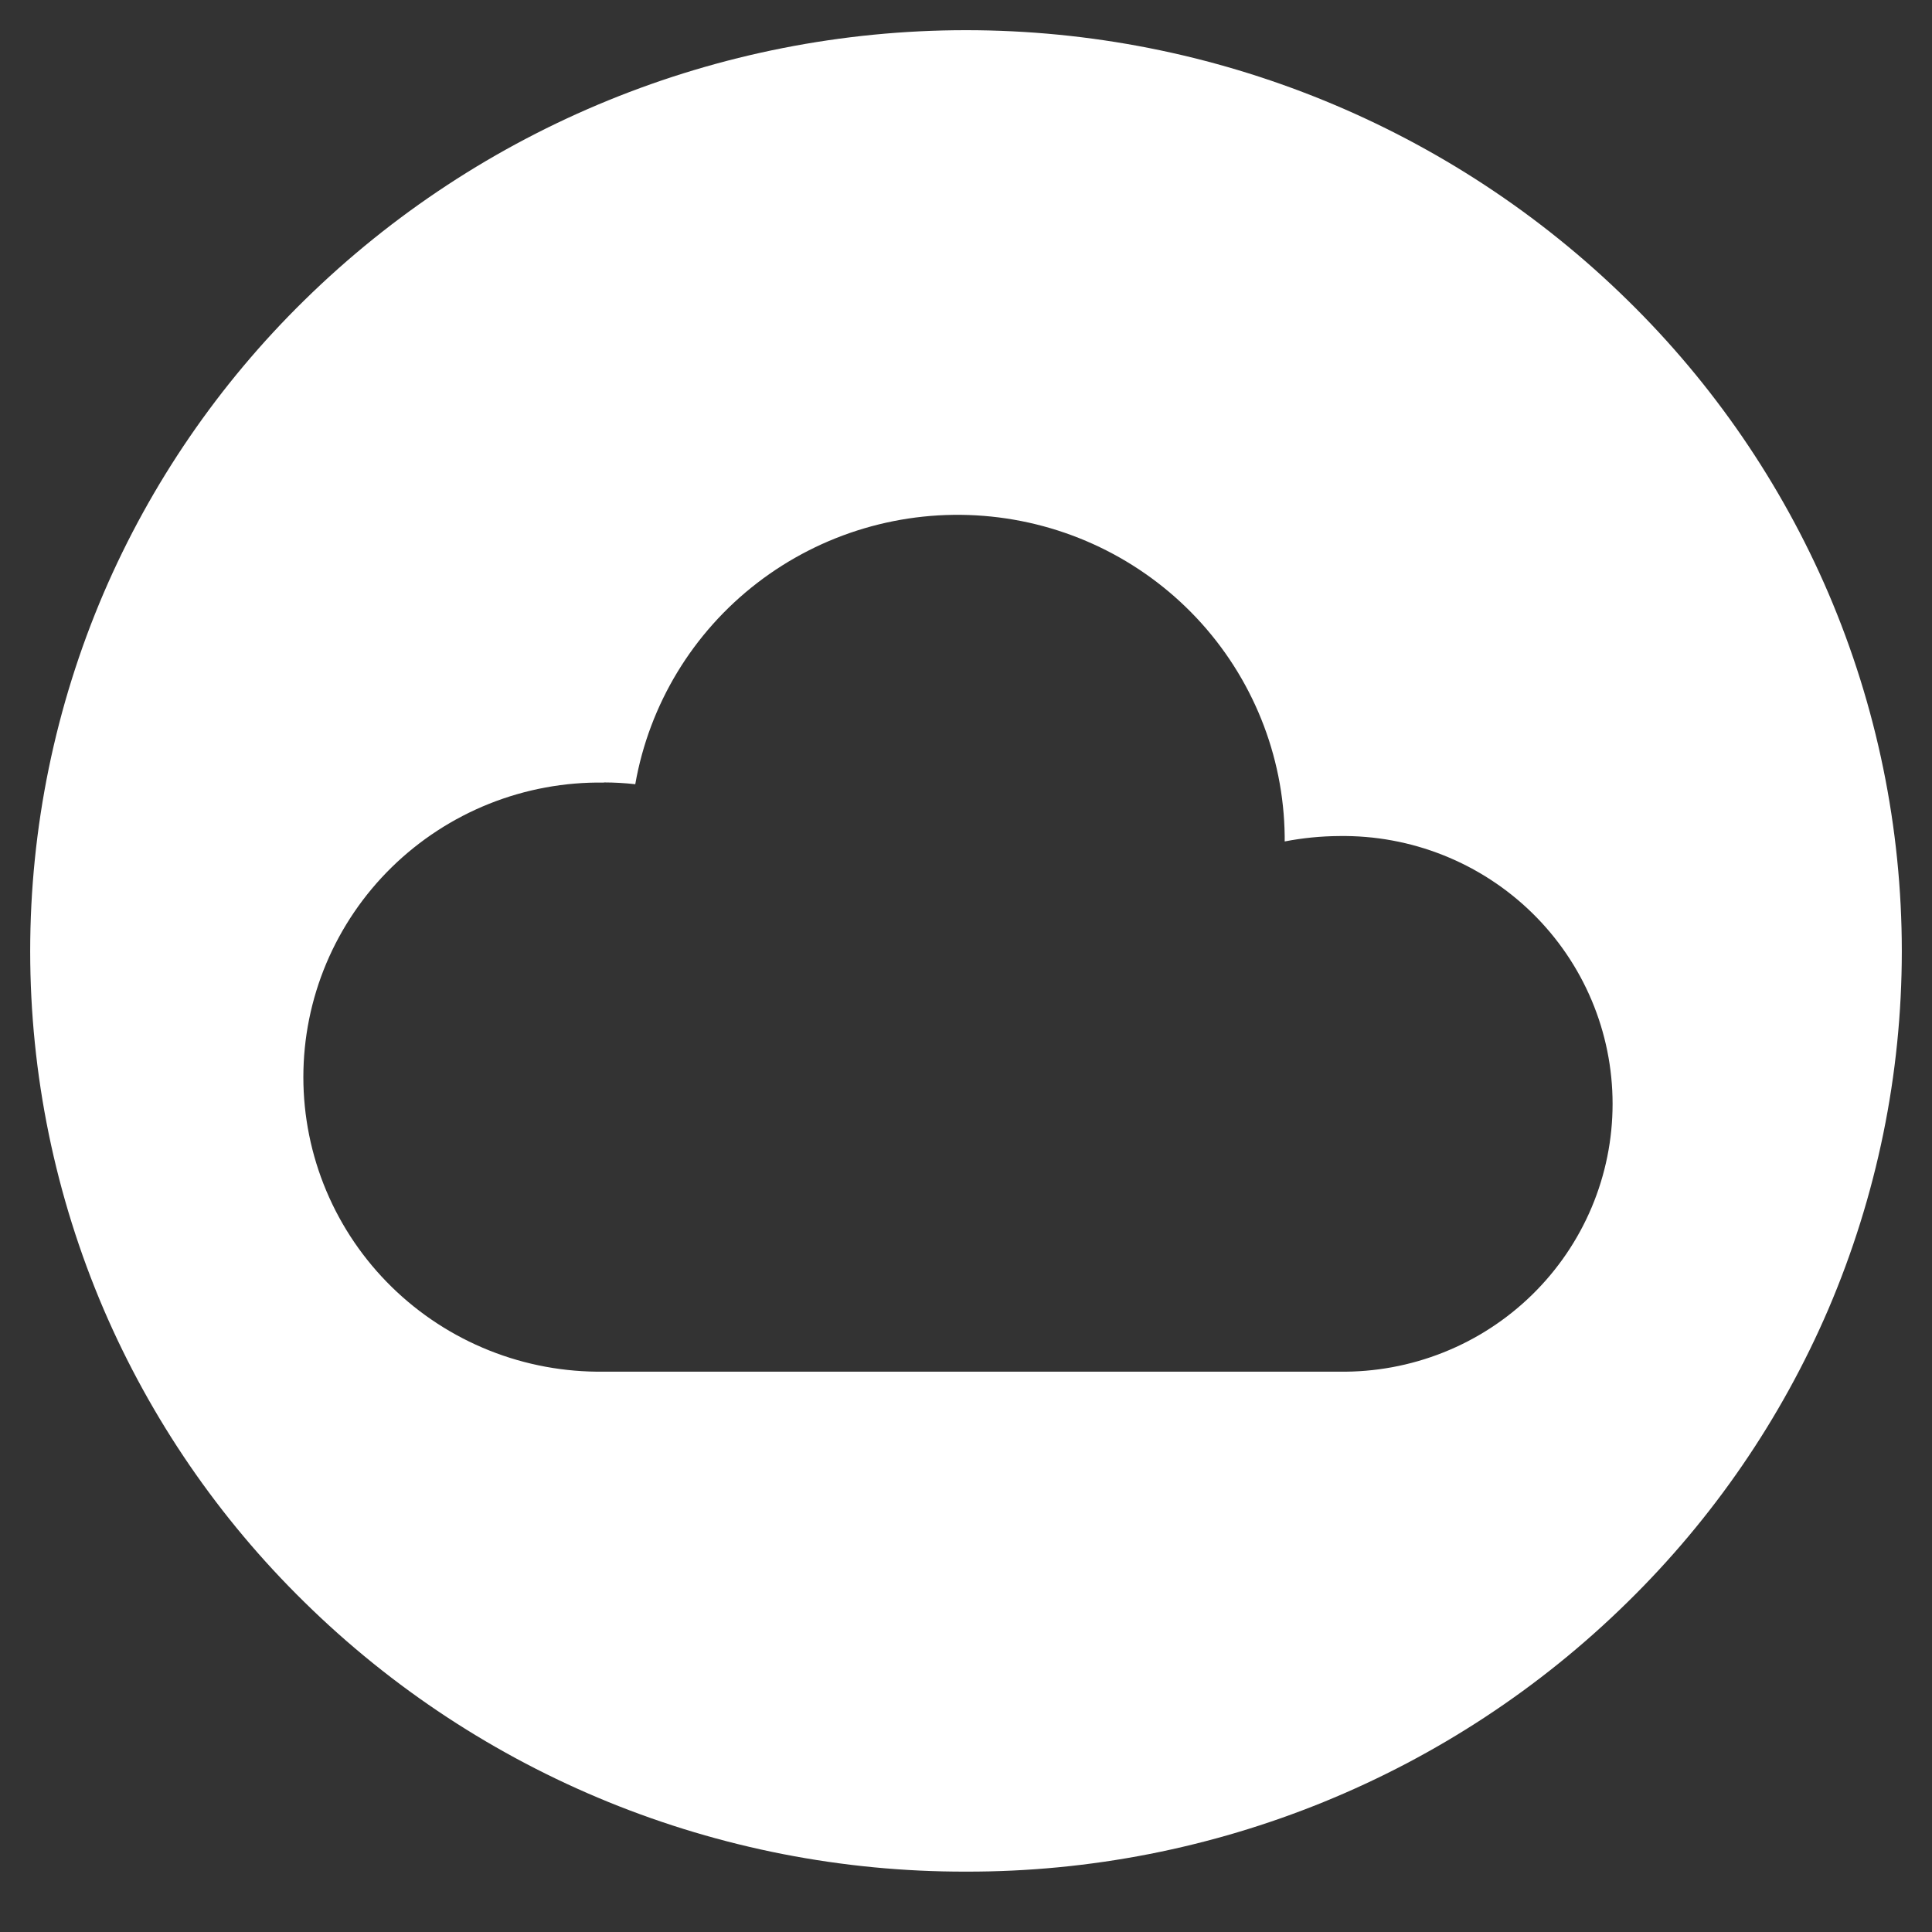 <svg width="64" height="64" viewBox="0 0 64 64" fill="none" xmlns="http://www.w3.org/2000/svg">
<rect x="0" y="0" width="64" height="64" fill="#333333" stroke="none"/>
<path d="M32 62C23.793 62.017 15.913 58.806 10.08 53.068C7.253 50.297 4.996 47.005 3.436 43.377C1.829 39.624 1 35.587 1 31.509C1 27.43 1.829 23.393 3.436 19.641C4.996 16.012 7.253 12.72 10.08 9.949C15.918 4.215 23.794 1 32 1C40.206 1 48.082 4.215 53.92 9.949C56.747 12.719 59.004 16.011 60.564 19.64C62.171 23.392 63 27.429 63 31.508C63 35.586 62.171 39.623 60.564 43.376C59.004 47.004 56.747 50.296 53.92 53.067C48.087 58.806 40.207 62.017 32 62V62ZM20.007 25.924C18.706 25.905 17.414 26.143 16.207 26.625C15 27.107 13.901 27.823 12.974 28.731C12.047 29.639 11.312 30.721 10.809 31.914C10.307 33.107 10.049 34.387 10.049 35.681C10.049 36.974 10.307 38.254 10.809 39.447C11.312 40.641 12.047 41.722 12.974 42.63C13.901 43.538 15 44.254 16.207 44.736C17.414 45.218 18.706 45.456 20.007 45.438H44.358C45.541 45.456 46.717 45.239 47.815 44.801C48.914 44.364 49.913 43.713 50.757 42.887C51.6 42.062 52.27 41.078 52.727 39.993C53.184 38.907 53.419 37.743 53.419 36.566C53.419 35.39 53.184 34.225 52.727 33.14C52.27 32.054 51.6 31.07 50.757 30.245C49.913 29.419 48.914 28.769 47.815 28.331C46.717 27.893 45.541 27.677 44.358 27.695C43.754 27.699 43.151 27.759 42.557 27.874V27.695C42.524 25.01 41.483 22.434 39.639 20.472C37.794 18.51 35.28 17.304 32.588 17.089C29.895 16.874 27.219 17.667 25.084 19.311C22.948 20.955 21.508 23.333 21.044 25.978C20.7 25.939 20.353 25.92 20.007 25.919V25.924Z" fill="white"/>
</svg>

